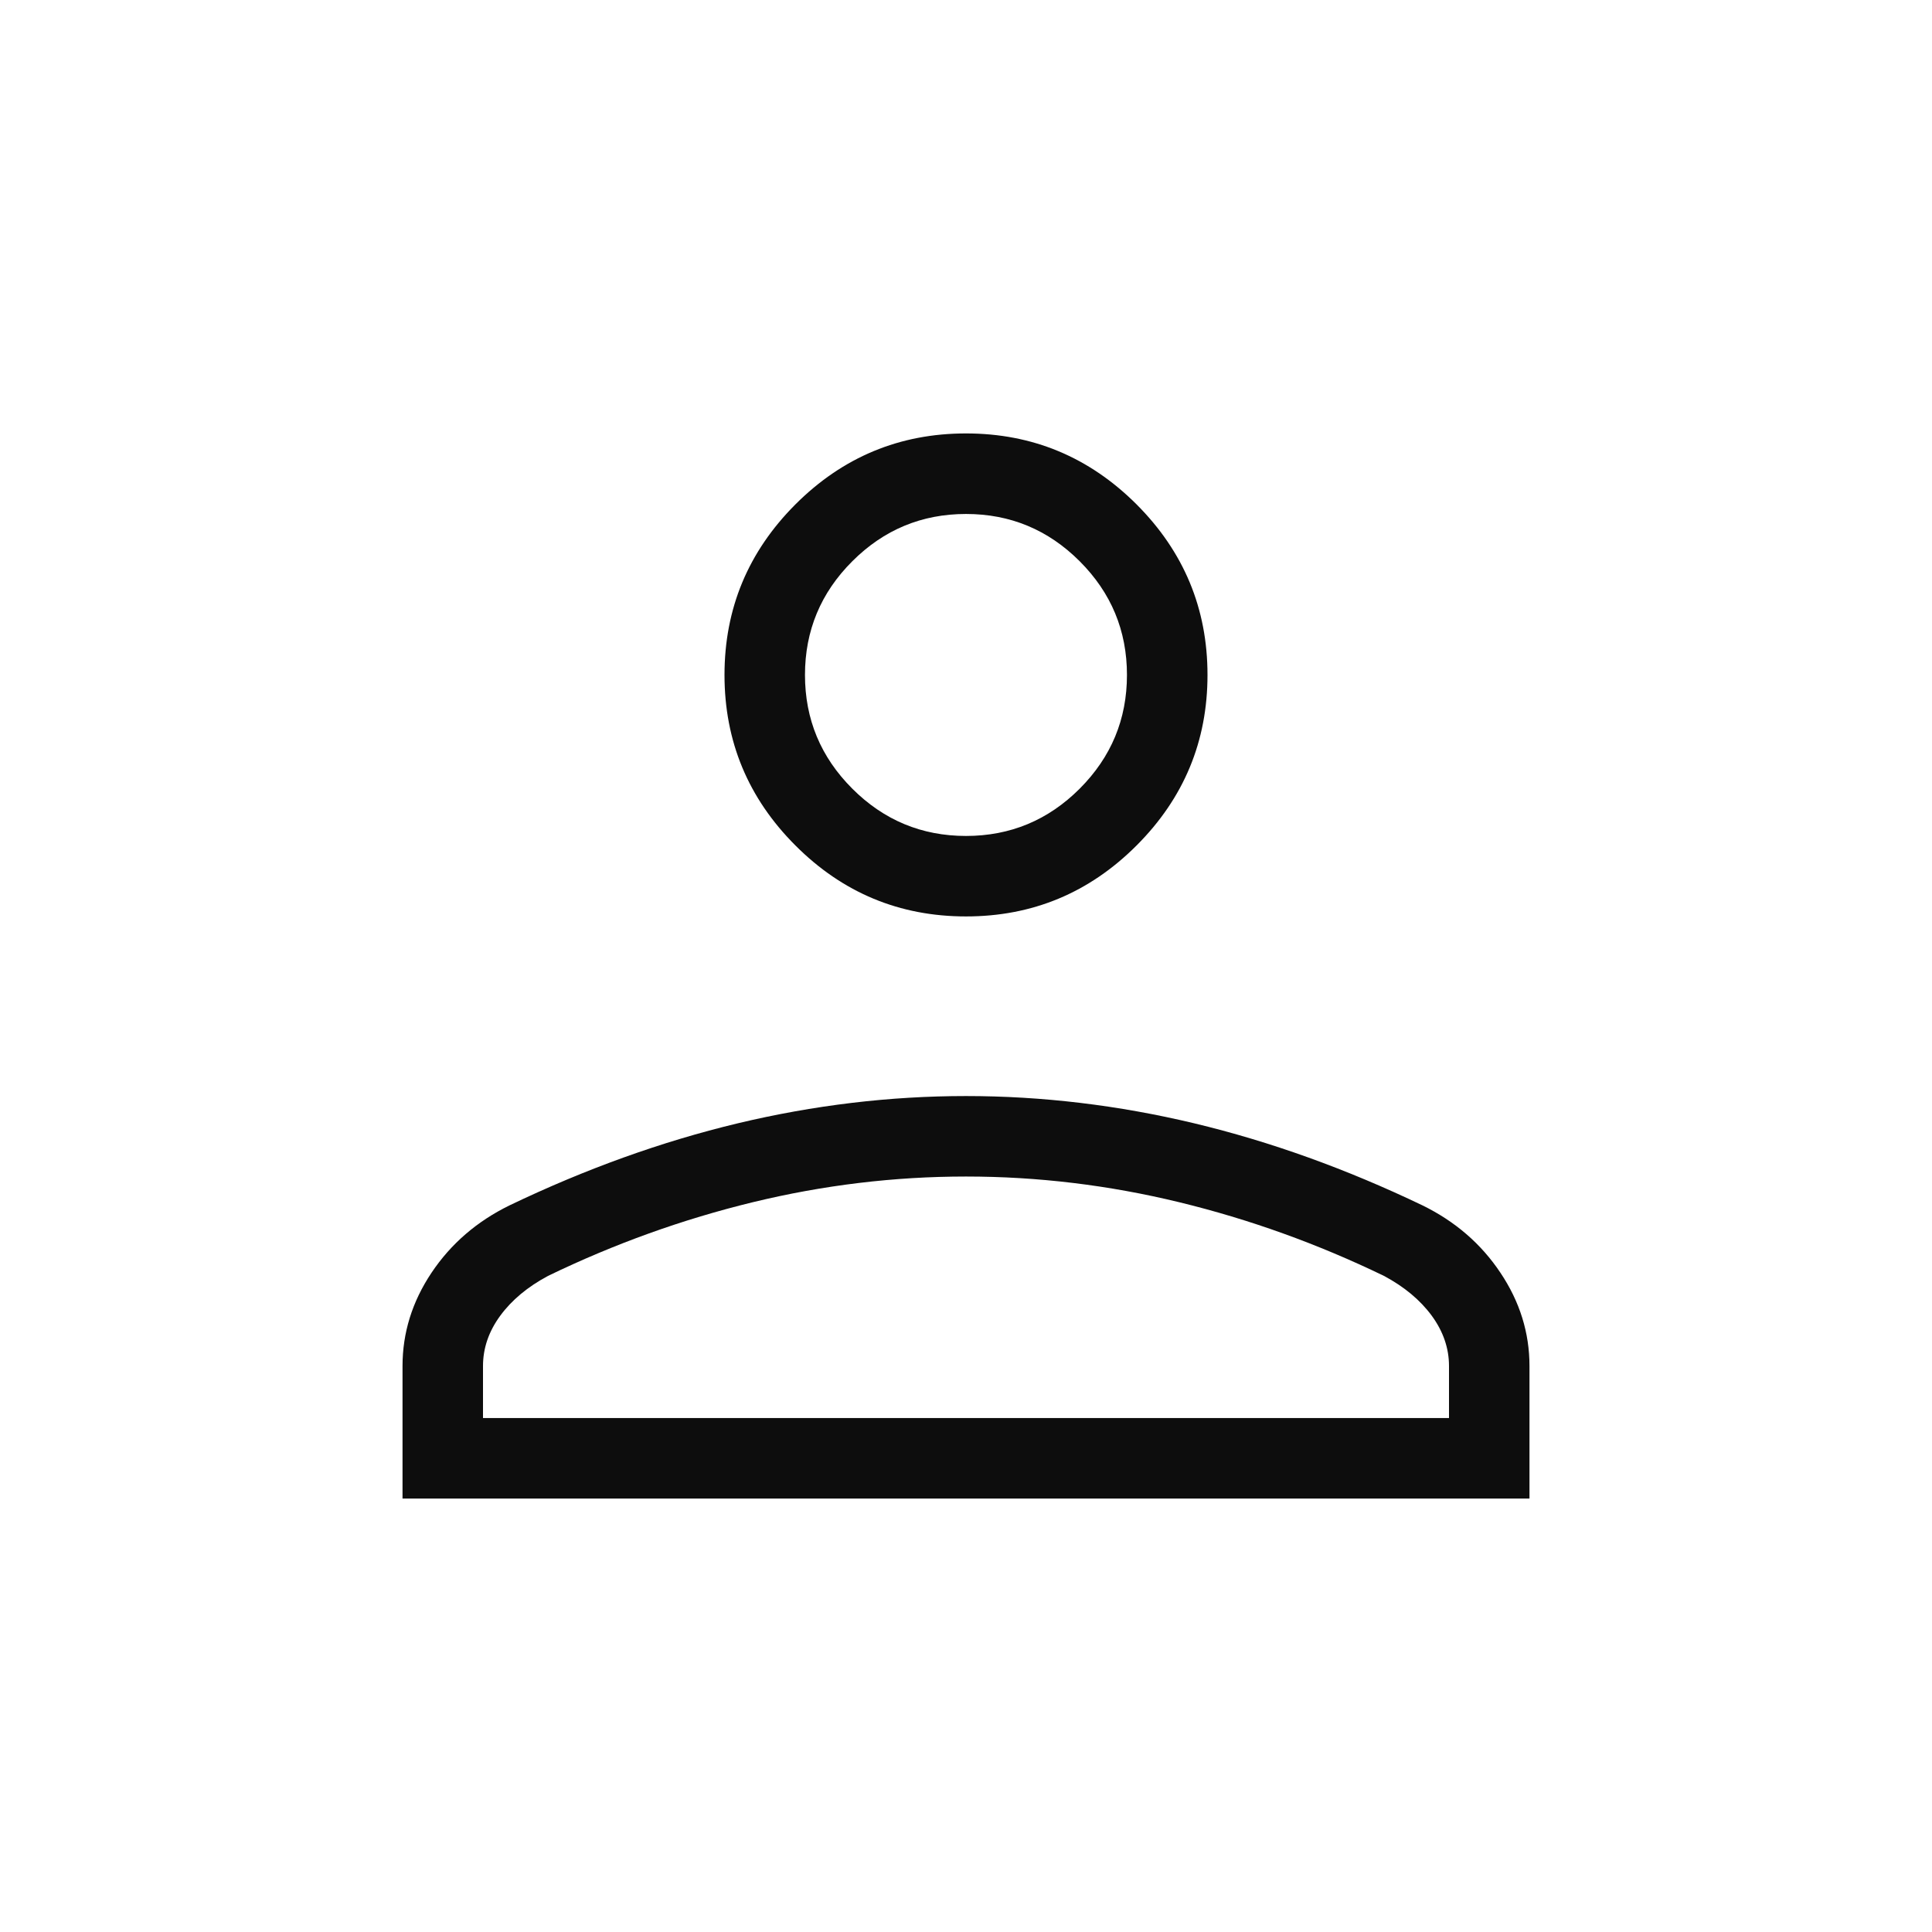 <svg width="32" height="32" viewBox="0 0 32 32" fill="none" xmlns="http://www.w3.org/2000/svg">
<path d="M16 15.179C14.9 15.179 13.958 14.788 13.175 14.004C12.392 13.221 12 12.279 12 11.179C12 10.079 12.392 9.138 13.175 8.354C13.958 7.571 14.9 7.179 16 7.179C17.1 7.179 18.041 7.571 18.825 8.354C19.608 9.138 20 10.079 20 11.179C20 12.279 19.608 13.221 18.825 14.004C18.041 14.788 17.1 15.179 16 15.179ZM6.667 24.821V22.626C6.667 22.075 6.827 21.56 7.147 21.081C7.468 20.601 7.899 20.229 8.441 19.964C9.699 19.361 10.958 18.908 12.218 18.606C13.478 18.305 14.738 18.154 16 18.154C17.261 18.154 18.522 18.305 19.782 18.606C21.042 18.908 22.301 19.361 23.559 19.964C24.101 20.229 24.532 20.601 24.852 21.081C25.173 21.56 25.333 22.075 25.333 22.626V24.821H6.667ZM8 23.487H24V22.626C24 22.33 23.904 22.052 23.714 21.792C23.523 21.533 23.26 21.313 22.923 21.133C21.826 20.602 20.694 20.195 19.529 19.912C18.363 19.629 17.187 19.487 16 19.487C14.813 19.487 13.637 19.629 12.471 19.912C11.306 20.195 10.174 20.602 9.077 21.133C8.74 21.313 8.476 21.533 8.286 21.792C8.095 22.052 8 22.33 8 22.626V23.487ZM16 13.846C16.733 13.846 17.361 13.585 17.883 13.063C18.405 12.54 18.666 11.913 18.666 11.179C18.666 10.446 18.405 9.818 17.883 9.296C17.361 8.774 16.733 8.513 16 8.513C15.267 8.513 14.639 8.774 14.117 9.296C13.594 9.818 13.333 10.446 13.333 11.179C13.333 11.913 13.594 12.54 14.117 13.063C14.639 13.585 15.267 13.846 16 13.846Z" fill="#0D0D0D"/>
</svg>
